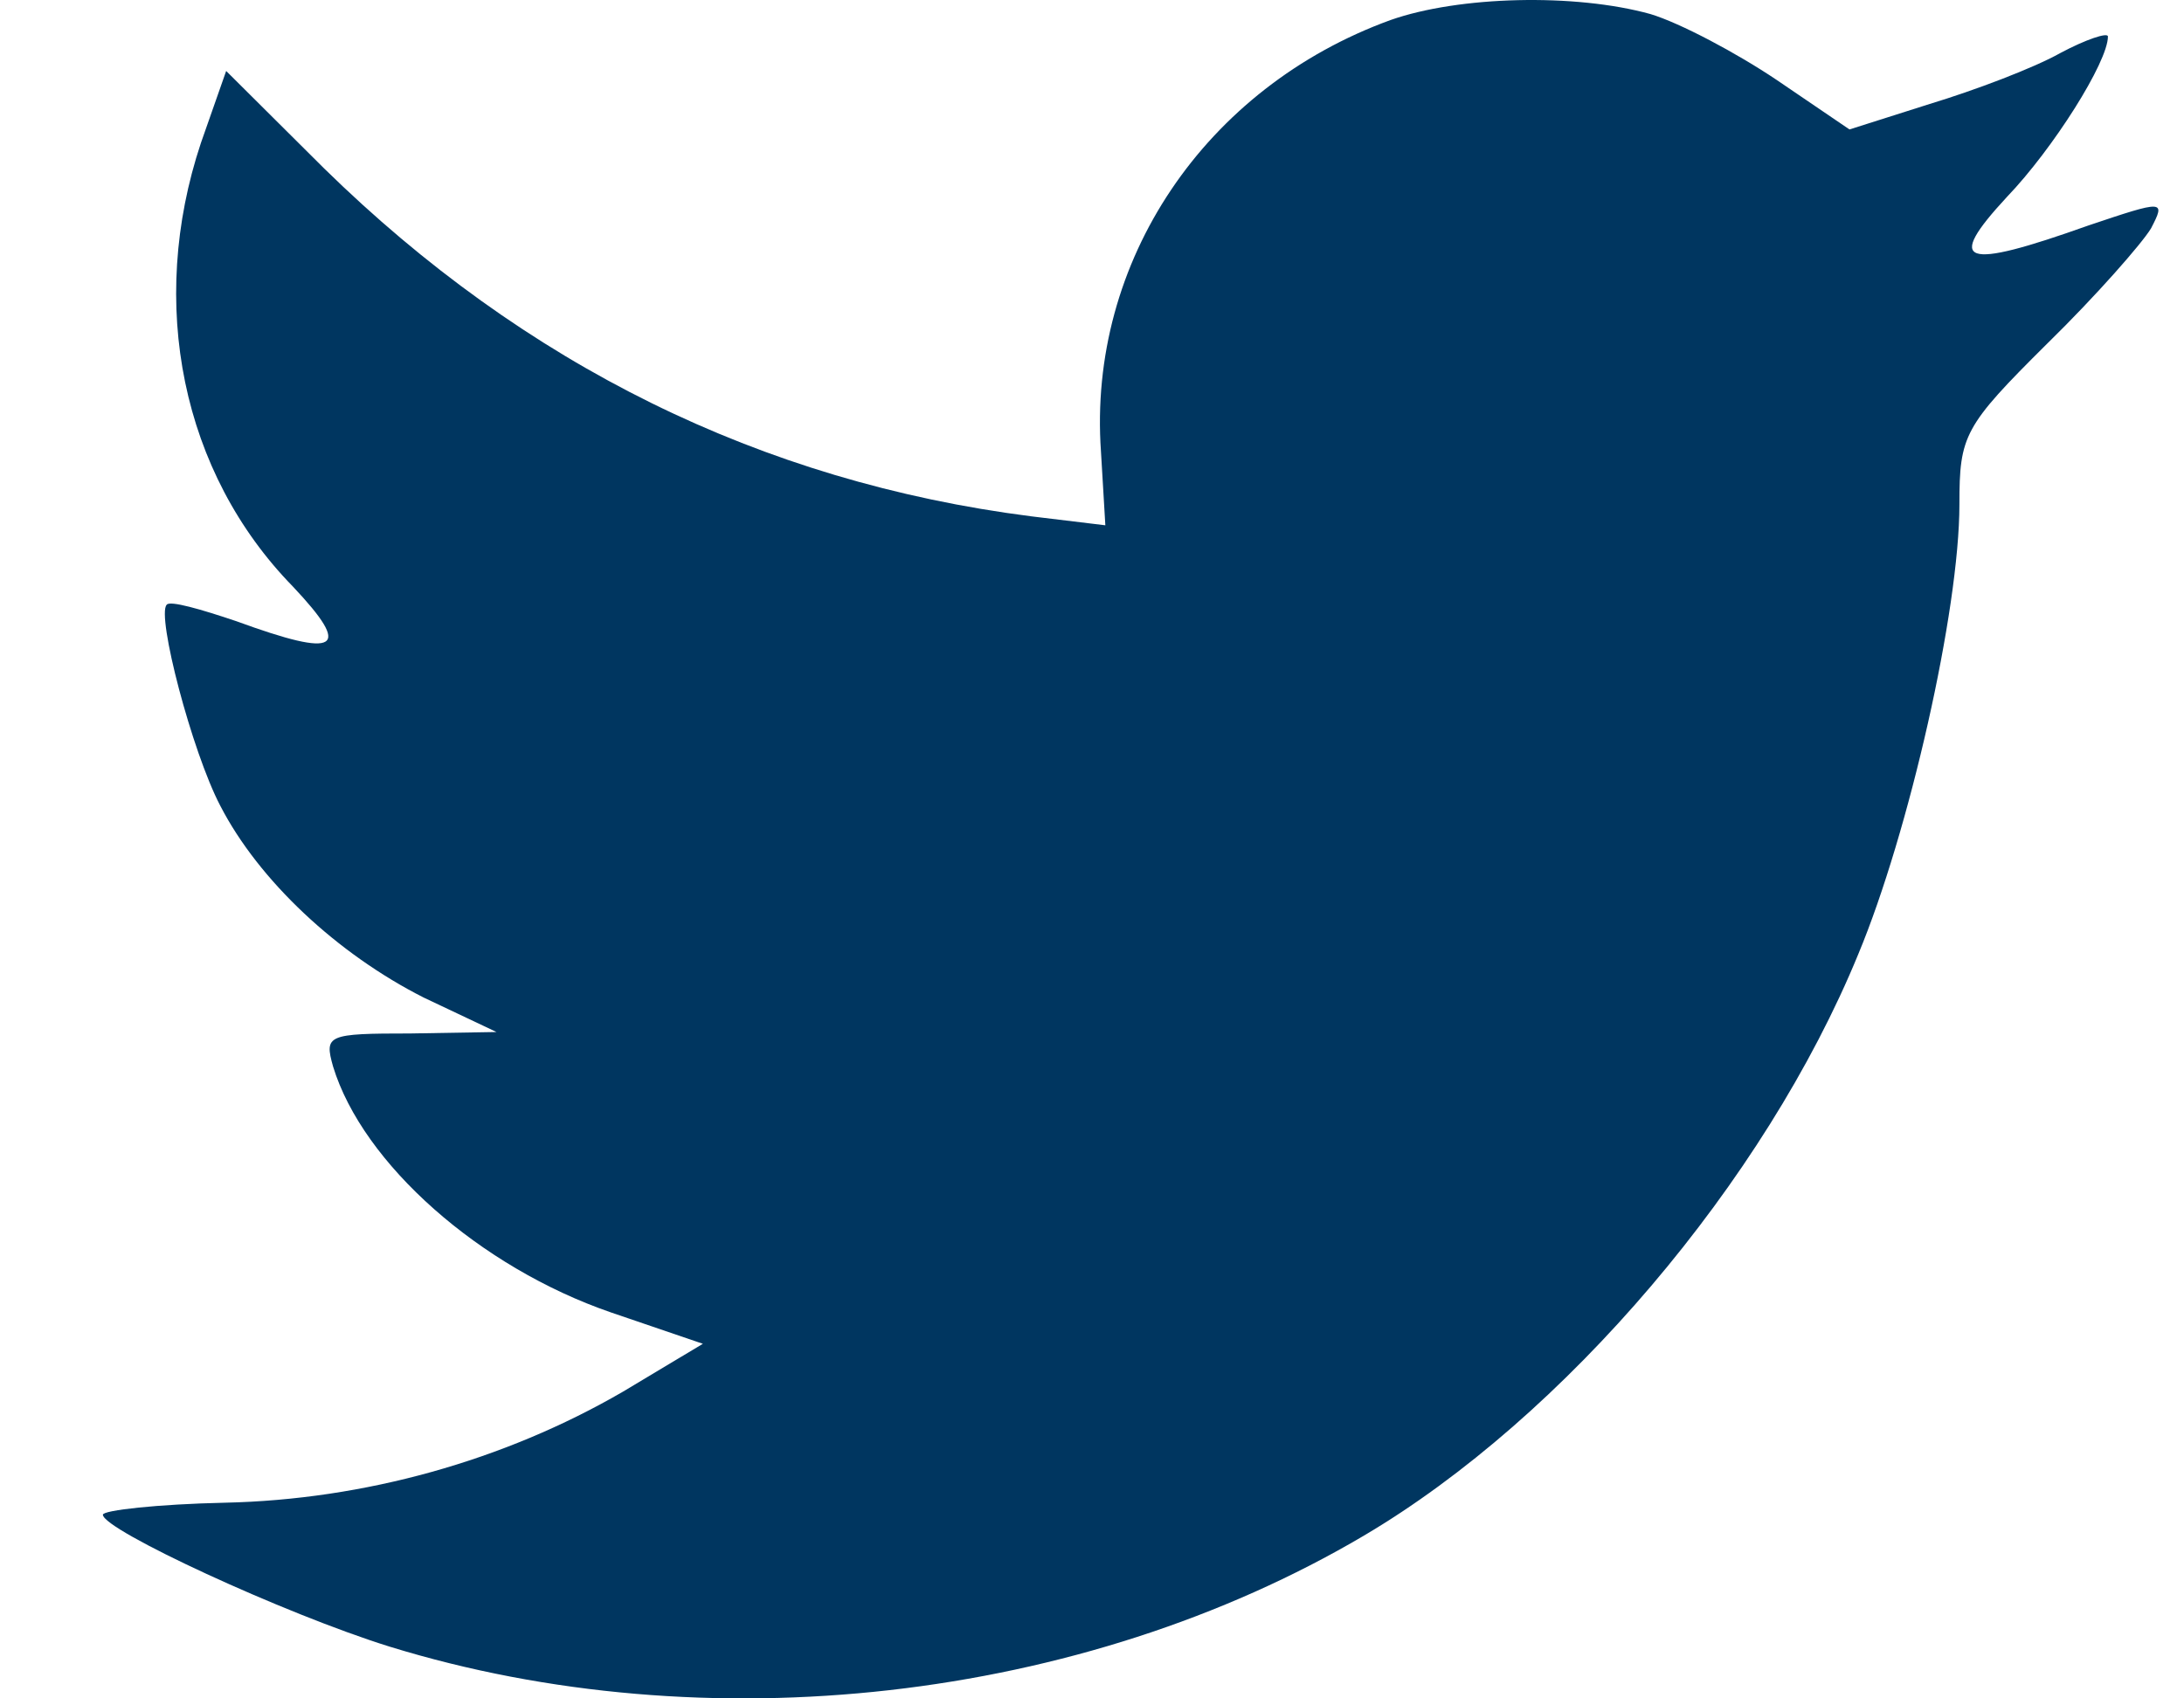 <svg width="18" height="14" viewBox="0 0 18 14" fill="none" xmlns="http://www.w3.org/2000/svg">
<path fill-rule="evenodd" clip-rule="evenodd" d="M9.074 3.724L9.11 4.33L8.498 4.256C6.27 3.971 4.324 3.007 2.672 1.389L1.864 0.585L1.656 1.178C1.215 2.501 1.497 3.897 2.415 4.836C2.904 5.355 2.794 5.43 1.949 5.121C1.656 5.022 1.399 4.948 1.374 4.985C1.288 5.071 1.582 6.196 1.815 6.641C2.133 7.259 2.782 7.864 3.492 8.223L4.092 8.507L3.382 8.519C2.696 8.519 2.672 8.531 2.745 8.791C2.99 9.594 3.957 10.447 5.034 10.818L5.793 11.077L5.132 11.473C4.153 12.041 3.002 12.362 1.852 12.387C1.301 12.399 0.848 12.449 0.848 12.486C0.848 12.61 2.341 13.302 3.21 13.573C5.818 14.377 8.915 14.031 11.24 12.659C12.893 11.683 14.545 9.743 15.316 7.864C15.733 6.863 16.149 5.034 16.149 4.157C16.149 3.588 16.186 3.514 16.871 2.834C17.275 2.439 17.654 2.006 17.728 1.883C17.85 1.648 17.838 1.648 17.214 1.858C16.173 2.229 16.026 2.179 16.541 1.623C16.92 1.228 17.373 0.511 17.373 0.301C17.373 0.264 17.189 0.326 16.981 0.437C16.761 0.561 16.271 0.746 15.904 0.857L15.243 1.067L14.643 0.659C14.313 0.437 13.848 0.19 13.603 0.116C12.979 -0.057 12.024 -0.033 11.461 0.165C9.931 0.721 8.963 2.155 9.074 3.724Z" fill="#003660"/>
</svg>
